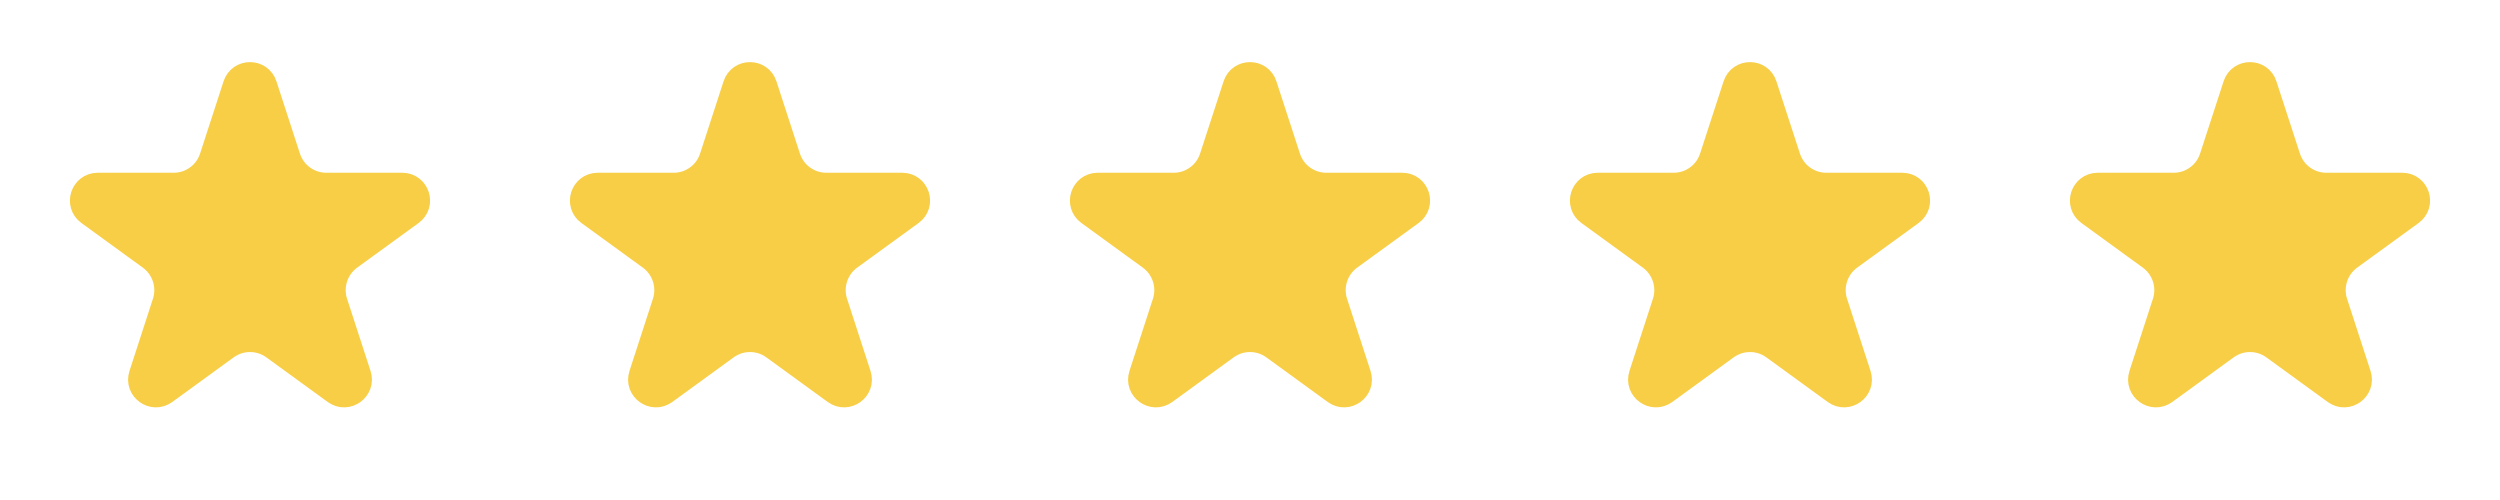 <?xml version="1.0" encoding="UTF-8"?> <svg xmlns="http://www.w3.org/2000/svg" width="90" height="18" viewBox="0 0 90 18" fill="none"> <path d="M9.476 3.082L10.321 5.682C10.521 6.3 11.097 6.719 11.747 6.719H14.482C14.966 6.719 15.168 7.339 14.776 7.623L12.563 9.231C12.038 9.613 11.818 10.29 12.018 10.908L12.864 13.509C13.013 13.969 12.486 14.352 12.094 14.068L9.882 12.46C9.356 12.078 8.644 12.078 8.118 12.46L5.906 14.068C5.514 14.352 4.987 13.969 5.137 13.509L5.982 10.908C6.182 10.29 5.962 9.613 5.437 9.231L3.224 7.623C2.832 7.339 3.034 6.719 3.518 6.719H6.253C6.903 6.719 7.479 6.3 7.679 5.682L8.524 3.082C8.674 2.621 9.326 2.621 9.476 3.082Z" fill="#F7CE46" stroke="#F7CE46"></path> <path d="M27.476 3.082L28.321 5.682C28.521 6.3 29.097 6.719 29.747 6.719H32.482C32.966 6.719 33.168 7.339 32.776 7.623L30.563 9.231C30.038 9.613 29.818 10.29 30.018 10.908L30.863 13.509C31.013 13.969 30.486 14.352 30.094 14.068L27.882 12.46C27.356 12.078 26.644 12.078 26.118 12.46L23.906 14.068C23.514 14.352 22.987 13.969 23.137 13.509L23.982 10.908C24.182 10.29 23.962 9.613 23.437 9.231L21.224 7.623C20.832 7.339 21.034 6.719 21.518 6.719H24.253C24.903 6.719 25.479 6.3 25.679 5.682L26.524 3.082C26.674 2.621 27.326 2.621 27.476 3.082Z" fill="#F7CE46" stroke="#F7CE46"></path> <path d="M45.475 3.082L46.321 5.682C46.521 6.3 47.097 6.719 47.747 6.719H50.482C50.966 6.719 51.168 7.339 50.776 7.623L48.563 9.231C48.038 9.613 47.818 10.29 48.018 10.908L48.864 13.509C49.013 13.969 48.486 14.352 48.094 14.068L45.882 12.46C45.356 12.078 44.644 12.078 44.118 12.46L41.906 14.068C41.514 14.352 40.987 13.969 41.136 13.509L41.982 10.908C42.182 10.29 41.962 9.613 41.437 9.231L39.224 7.623C38.832 7.339 39.034 6.719 39.518 6.719H42.253C42.903 6.719 43.479 6.3 43.679 5.682L44.525 3.082C44.674 2.621 45.326 2.621 45.475 3.082Z" fill="#F7CE46" stroke="#F7CE46"></path> <path d="M63.475 3.082L64.321 5.682C64.521 6.3 65.097 6.719 65.747 6.719H68.482C68.966 6.719 69.168 7.339 68.776 7.623L66.563 9.231C66.038 9.613 65.818 10.29 66.018 10.908L66.864 13.509C67.013 13.969 66.486 14.352 66.094 14.068L63.882 12.46C63.356 12.078 62.644 12.078 62.118 12.46L59.906 14.068C59.514 14.352 58.987 13.969 59.136 13.509L59.982 10.908C60.182 10.29 59.962 9.613 59.437 9.231L57.224 7.623C56.832 7.339 57.034 6.719 57.518 6.719H60.253C60.903 6.719 61.479 6.3 61.679 5.682L62.525 3.082C62.674 2.621 63.326 2.621 63.475 3.082Z" fill="#F7CE46" stroke="#F7CE46"></path> <path d="M81.475 3.082L82.321 5.682C82.521 6.3 83.097 6.719 83.747 6.719H86.482C86.966 6.719 87.168 7.339 86.776 7.623L84.563 9.231C84.038 9.613 83.818 10.29 84.018 10.908L84.864 13.509C85.013 13.969 84.486 14.352 84.094 14.068L81.882 12.46C81.356 12.078 80.644 12.078 80.118 12.46L77.906 14.068C77.514 14.352 76.987 13.969 77.136 13.509L77.982 10.908C78.182 10.29 77.962 9.613 77.437 9.231L75.224 7.623C74.832 7.339 75.034 6.719 75.518 6.719H78.253C78.903 6.719 79.479 6.3 79.679 5.682L80.525 3.082C80.674 2.621 81.326 2.621 81.475 3.082Z" fill="#F7CE46" stroke="#F7CE46"></path> </svg> 
